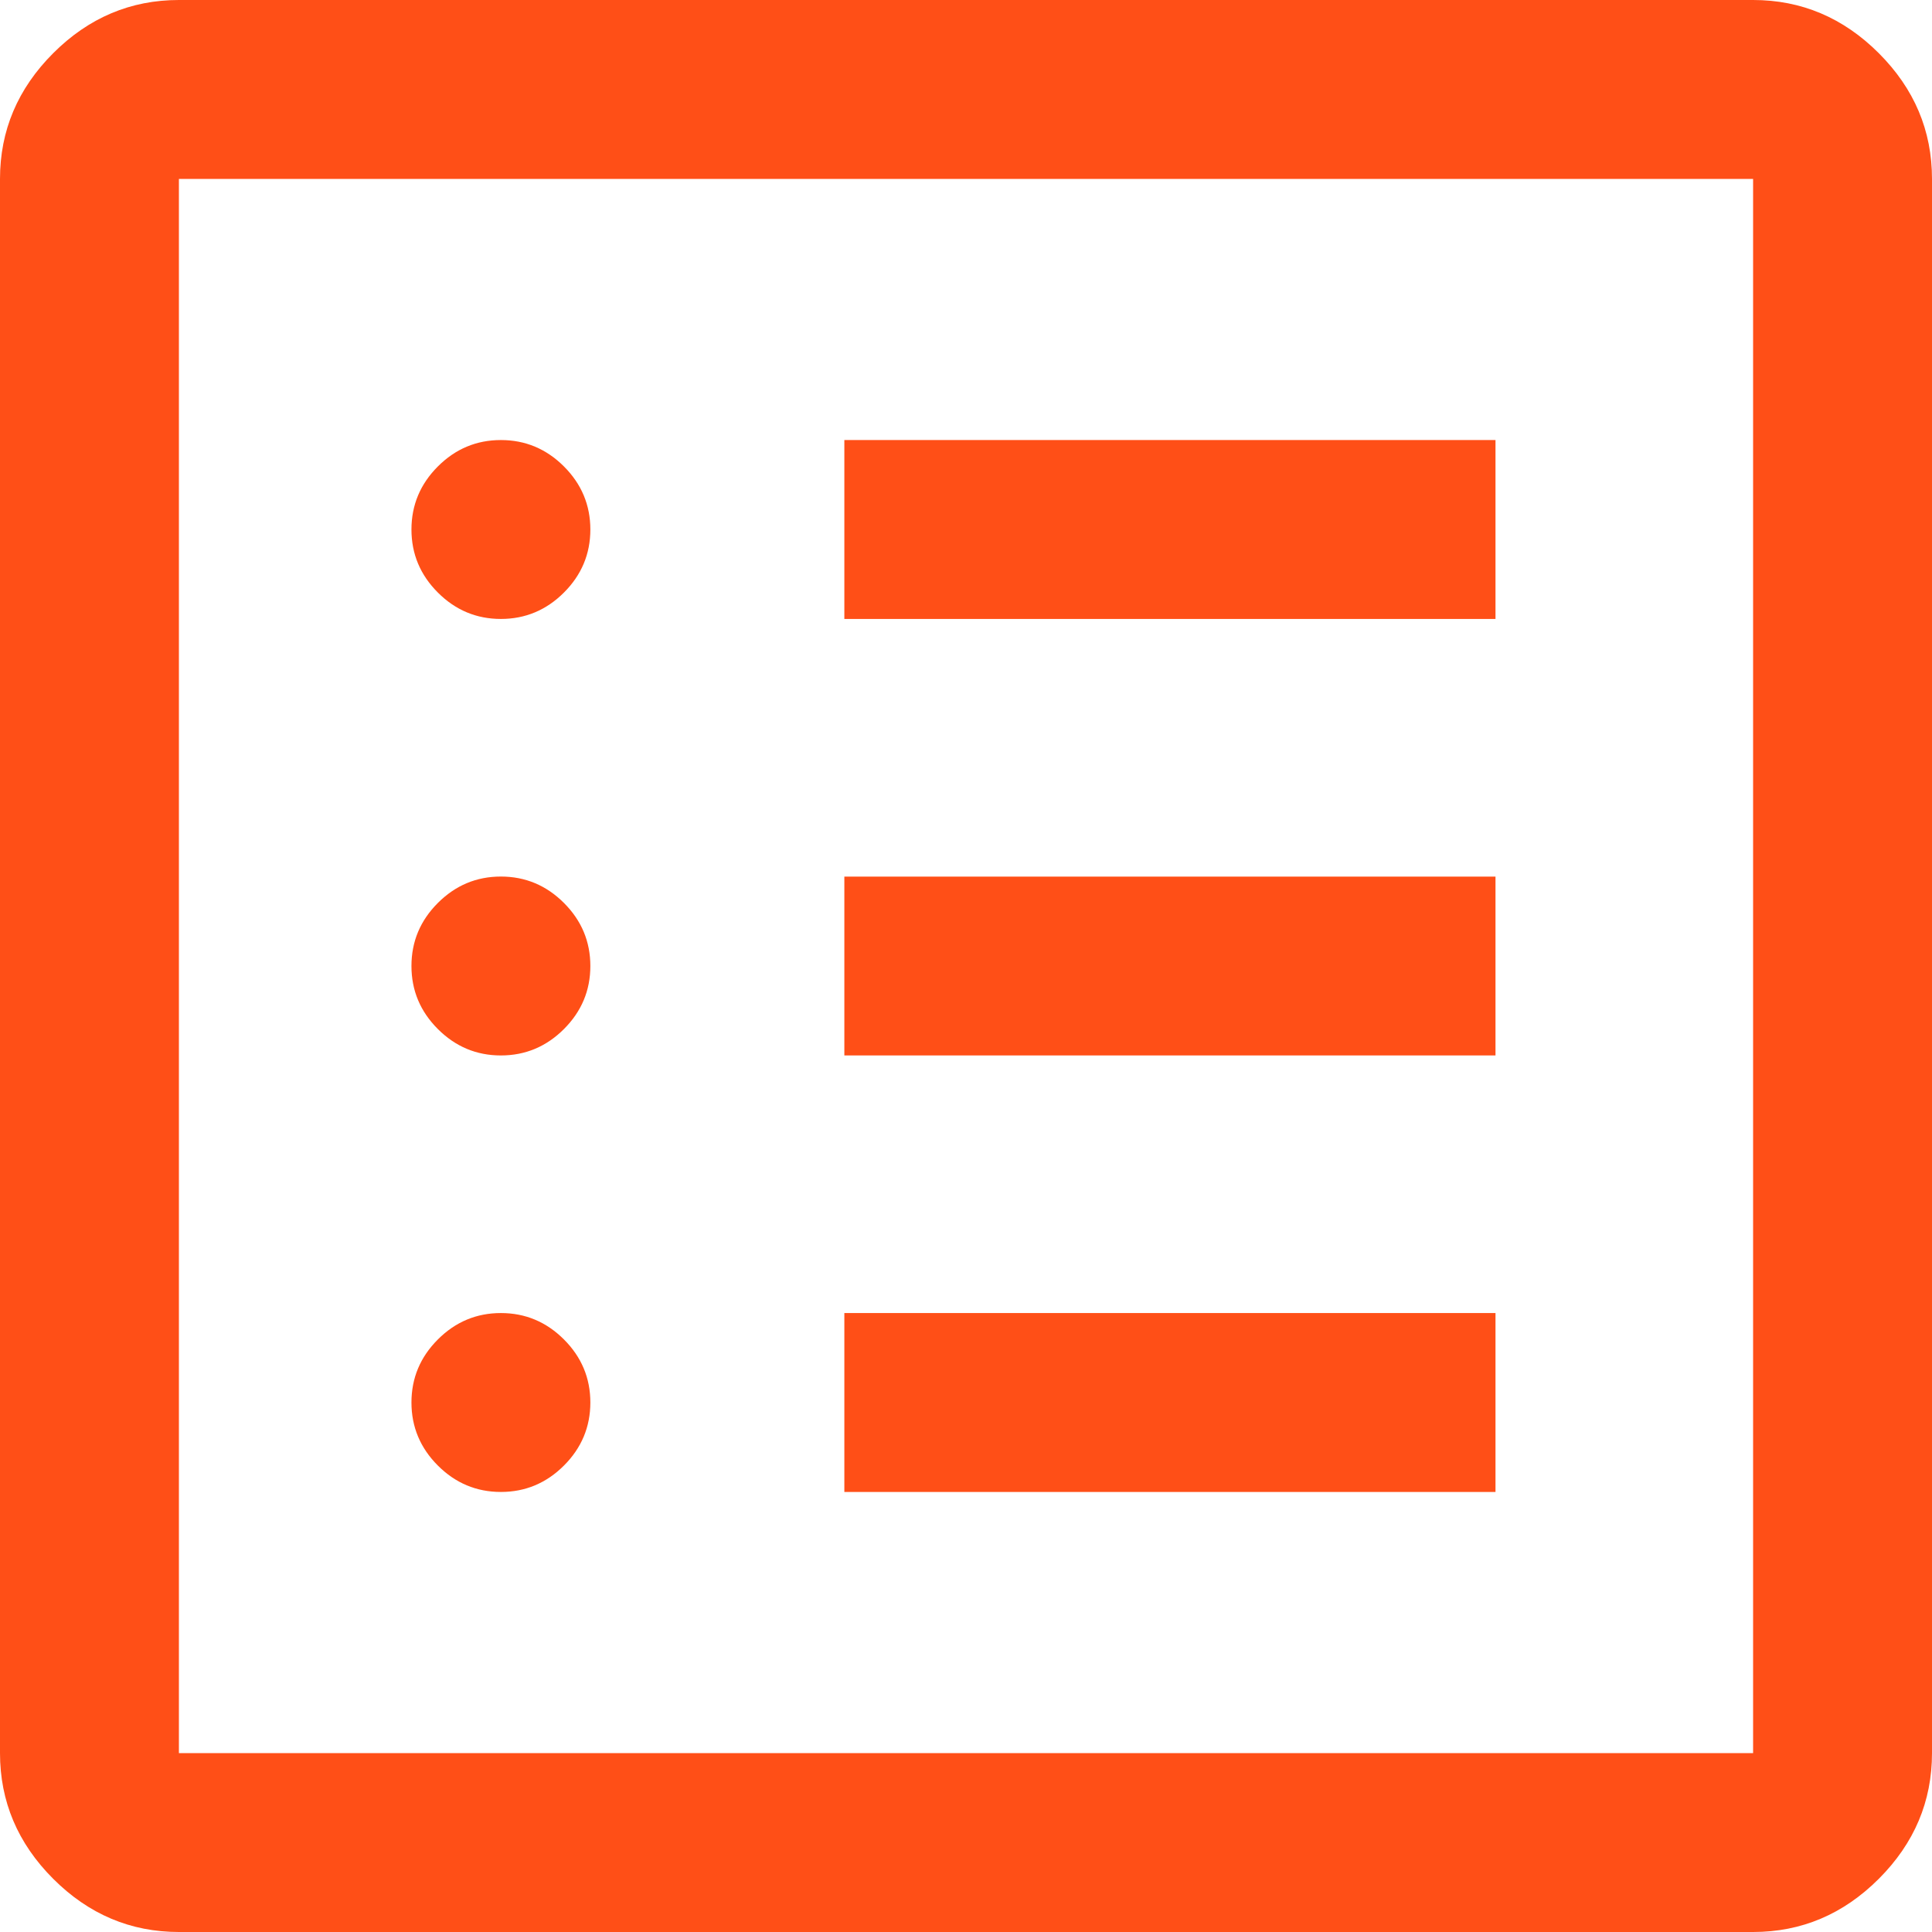 <?xml version="1.0" encoding="UTF-8"?>
<svg id="Layer_1" xmlns="http://www.w3.org/2000/svg" viewBox="0 0 30 30">
  <defs>
    <style>
      .cls-1 {
        fill: #ff4f17;
      }
    </style>
  </defs>
  <path class="cls-1" d="M7.778,23.167c.379,0,.706-.137.979-.41.273-.273.41-.6.41-.979,0-.38-.137-.706-.41-.979-.273-.273-.6-.41-.979-.41-.38,0-.706.137-.979.41-.273.273-.41.599-.41.979,0,.379.137.706.41.979.273.273.599.41.979.41ZM7.778,16.389c.379,0,.706-.137.979-.41.273-.273.41-.599.41-.979s-.137-.706-.41-.979c-.273-.273-.6-.41-.979-.41-.38,0-.706.137-.979.41-.273.273-.41.599-.41.979s.137.706.41.979c.273.273.599.41.979.41ZM7.778,9.611c.379,0,.706-.137.979-.41.273-.273.41-.599.41-.979,0-.379-.137-.706-.41-.979-.273-.273-.6-.41-.979-.41-.38,0-.706.137-.979.41-.273.273-.41.6-.41.979,0,.38.137.706.41.979.273.273.599.41.979.41ZM13.111,23.167h10.111v-2.778h-10.111v2.778ZM13.111,16.389h10.111v-2.777h-10.111s0,2.777,0,2.777ZM13.111,9.611h10.111v-2.778h-10.111v2.778ZM2.778,30c-.75,0-1.401-.275-1.952-.826-.551-.551-.826-1.202-.826-1.952V2.778c0-.75.275-1.401.826-1.952.551-.551,1.202-.826,1.952-.826h24.444c.75,0,1.401.275,1.952.826.551.551.826,1.202.826,1.952v24.444c0,.75-.275,1.401-.826,1.952-.551.551-1.202.826-1.952.826H2.778ZM2.778,27.222h24.444V2.778H2.778s0,24.444,0,24.444ZM2.778,2.778v24.444V2.778Z"/>
</svg>